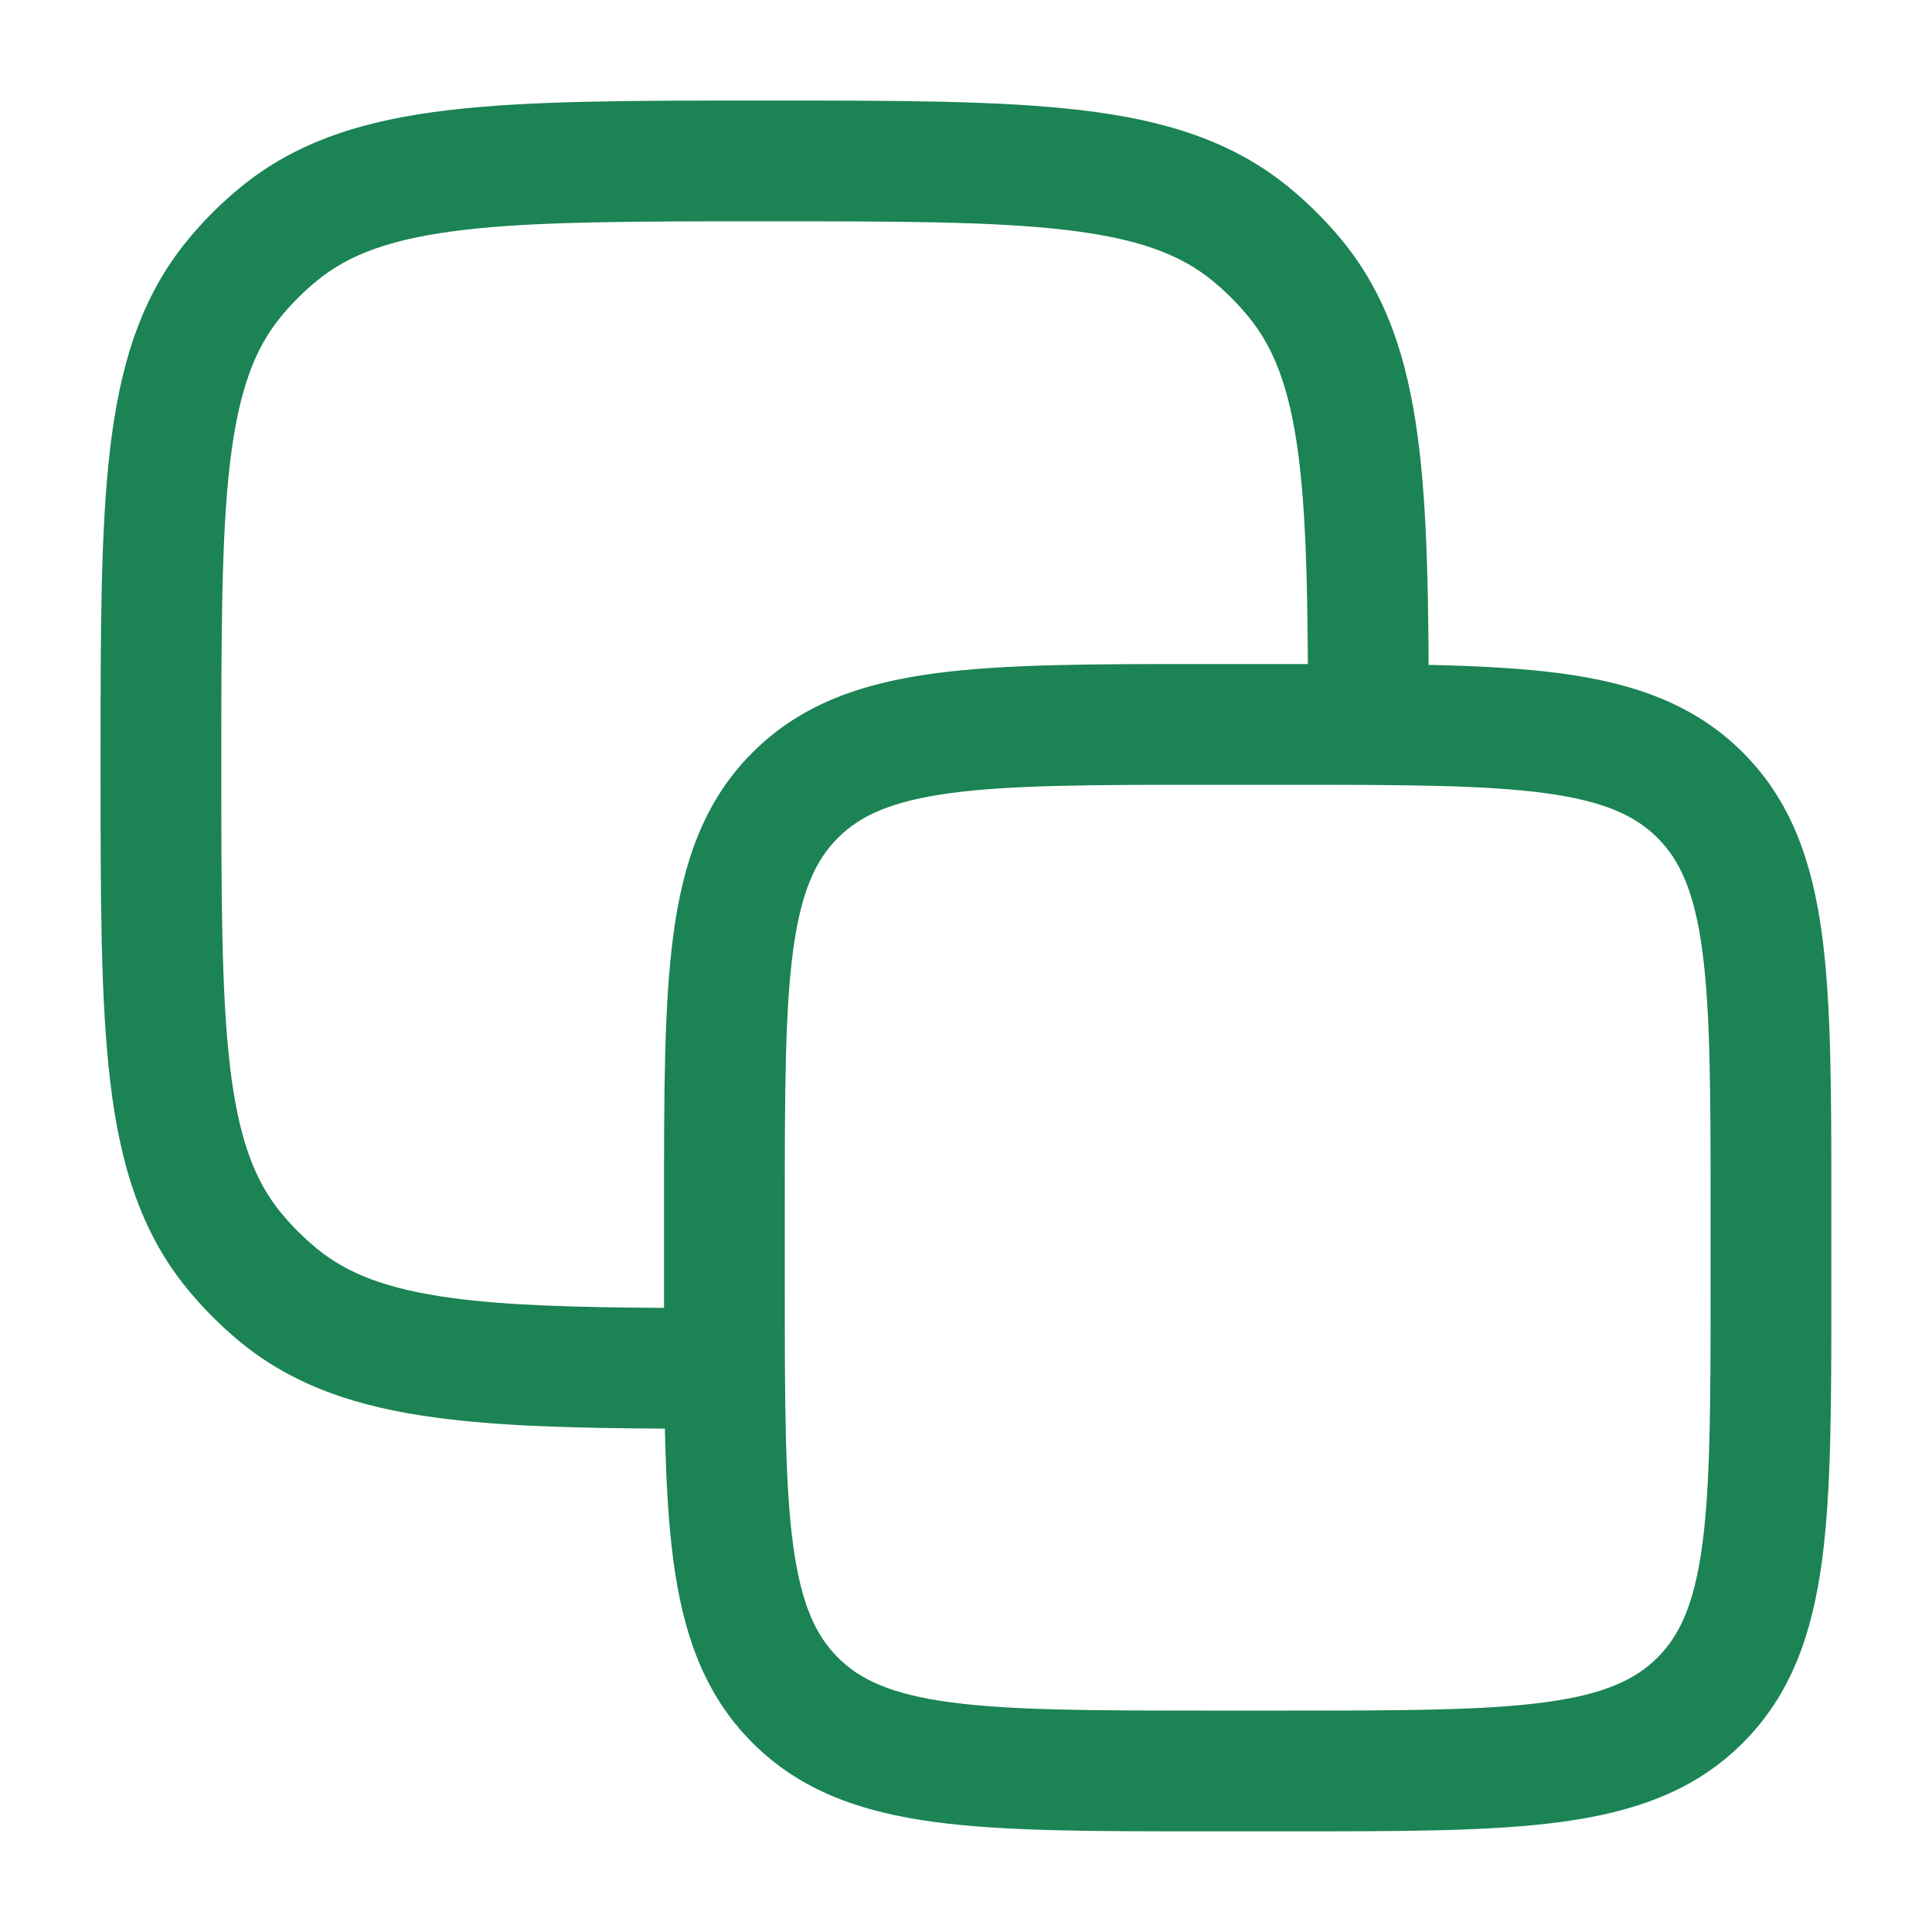 <svg xmlns="http://www.w3.org/2000/svg" width="20" height="20" viewBox="0 0 20 20" fill="none"><path fill-rule="evenodd" clip-rule="evenodd" d="M7.957 1.041H7.875C6.54 1.041 5.482 1.041 4.645 1.14C3.786 1.241 3.079 1.455 2.488 1.94C2.288 2.104 2.104 2.288 1.94 2.488C1.455 3.079 1.241 3.786 1.14 4.645C1.041 5.482 1.041 6.54 1.041 7.875V7.957C1.041 9.292 1.041 10.35 1.14 11.187C1.241 12.046 1.455 12.753 1.94 13.344C2.104 13.544 2.288 13.728 2.488 13.893C3.048 14.352 3.713 14.568 4.512 14.675C5.161 14.763 5.943 14.784 6.883 14.789C6.894 15.308 6.918 15.763 6.971 16.159C7.072 16.909 7.288 17.541 7.79 18.042C8.291 18.544 8.923 18.76 9.673 18.861C10.395 18.958 11.314 18.958 12.454 18.958H13.378C14.518 18.958 15.437 18.958 16.159 18.861C16.909 18.76 17.541 18.544 18.042 18.042C18.544 17.541 18.76 16.909 18.861 16.159C18.958 15.437 18.958 14.518 18.958 13.378V12.454C18.958 11.314 18.958 10.395 18.861 9.673C18.76 8.923 18.544 8.291 18.042 7.79C17.541 7.288 16.909 7.072 16.159 6.971C15.763 6.918 15.308 6.894 14.789 6.883C14.784 5.943 14.763 5.161 14.675 4.512C14.568 3.713 14.352 3.048 13.893 2.488C13.728 2.288 13.544 2.104 13.344 1.94C12.753 1.455 12.046 1.241 11.187 1.14C10.35 1.041 9.292 1.041 7.957 1.041ZM13.539 6.874C13.534 5.949 13.513 5.245 13.437 4.679C13.346 4.006 13.184 3.595 12.926 3.281C12.814 3.144 12.688 3.018 12.551 2.906C12.22 2.634 11.781 2.469 11.04 2.381C10.285 2.292 9.301 2.291 7.916 2.291C6.531 2.291 5.547 2.292 4.792 2.381C4.051 2.469 3.612 2.634 3.281 2.906C3.144 3.018 3.018 3.144 2.906 3.281C2.634 3.612 2.469 4.051 2.381 4.792C2.292 5.547 2.291 6.531 2.291 7.916C2.291 9.301 2.292 10.285 2.381 11.04C2.469 11.781 2.634 12.22 2.906 12.551C3.018 12.688 3.144 12.814 3.281 12.926C3.595 13.184 4.006 13.346 4.679 13.437C5.245 13.513 5.949 13.534 6.874 13.539C6.874 13.486 6.874 13.432 6.874 13.378V12.454C6.874 11.314 6.874 10.395 6.971 9.673C7.072 8.923 7.288 8.291 7.79 7.79C8.291 7.288 8.923 7.072 9.673 6.971C10.395 6.874 11.314 6.874 12.454 6.874H13.378C13.432 6.874 13.486 6.874 13.539 6.874ZM8.674 8.674C8.904 8.443 9.228 8.293 9.839 8.21C10.469 8.126 11.303 8.124 12.499 8.124H13.333C14.529 8.124 15.363 8.126 15.993 8.21C16.604 8.293 16.928 8.443 17.159 8.674C17.389 8.904 17.54 9.228 17.622 9.839C17.706 10.469 17.708 11.303 17.708 12.499V13.333C17.708 14.529 17.706 15.363 17.622 15.993C17.54 16.604 17.389 16.928 17.159 17.159C16.928 17.389 16.604 17.54 15.993 17.622C15.363 17.706 14.529 17.708 13.333 17.708H12.499C11.303 17.708 10.469 17.706 9.839 17.622C9.228 17.54 8.904 17.389 8.674 17.159C8.443 16.928 8.293 16.604 8.21 15.993C8.126 15.363 8.124 14.529 8.124 13.333V12.499C8.124 11.303 8.126 10.469 8.21 9.839C8.293 9.228 8.443 8.904 8.674 8.674Z" fill="#1B8354"></path></svg>